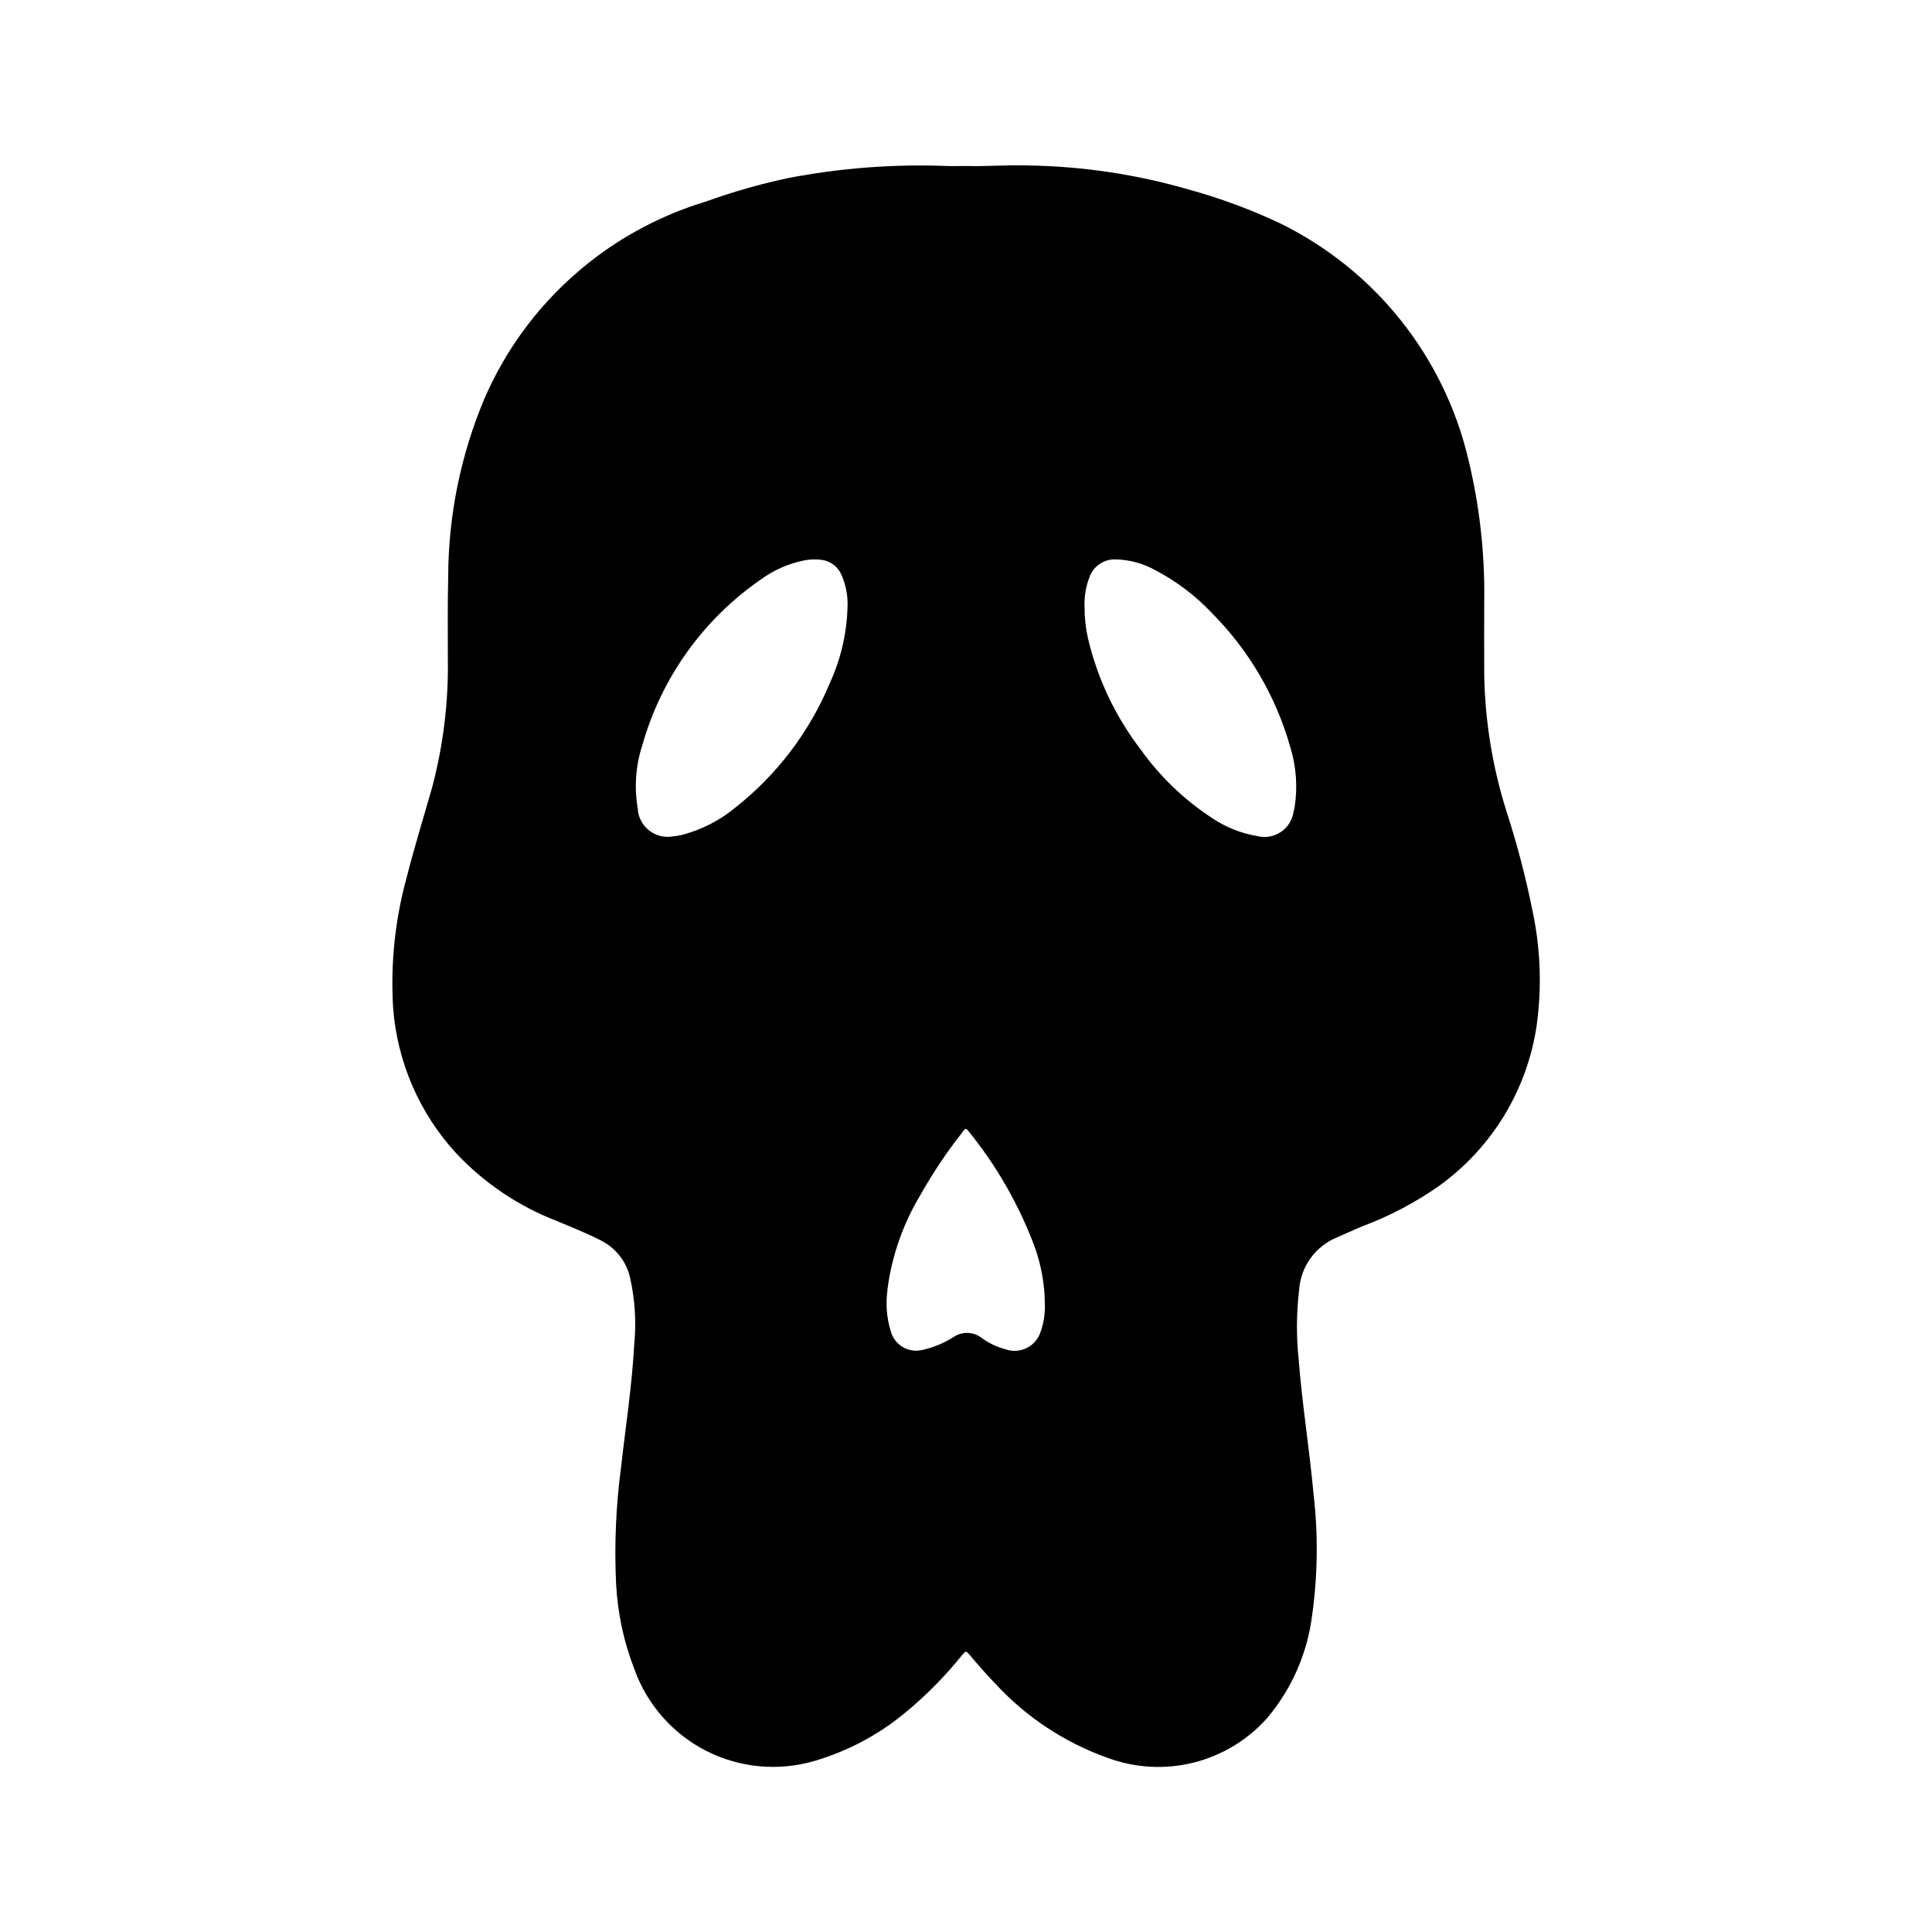 <?xml version="1.0" encoding="UTF-8"?>
<!-- Uploaded to: SVG Find, www.svgrepo.com, Generator: SVG Find Mixer Tools -->
<svg fill="#000000" width="800px" height="800px" version="1.1" viewBox="144 144 512 512" xmlns="http://www.w3.org/2000/svg">
 <path d="m272.43 249.51c-6.363 15.07-9.645 31.258-9.66 47.609-0.172 7.172-0.078 14.352-0.086 21.523 0.18 11.488-1.223 22.945-4.172 34.047-2.25 7.949-4.723 15.84-6.746 23.859-3.094 11.242-4.301 22.922-3.582 34.559 1.078 14.262 6.898 27.754 16.531 38.328 7.41 7.953 16.52 14.129 26.652 18.059 4 1.676 8.039 3.258 11.902 5.258 3.871 1.941 6.68 5.496 7.676 9.707 1.336 5.887 1.719 11.949 1.125 17.957-0.582 10.77-2.25 21.426-3.449 32.133h0.004c-1.395 10.336-1.848 20.773-1.355 31.191 0.406 7.781 2.055 15.449 4.883 22.711 3.375 9.355 10.195 17.074 19.066 21.574 8.875 4.5 19.133 5.438 28.676 2.629 8.871-2.609 17.113-7.016 24.207-12.949 5.406-4.481 10.348-9.488 14.75-14.957 1.133-1.348 1.125-1.355 2.281 0 2.188 2.613 4.434 5.172 6.801 7.621h0.004c8.121 8.75 18.23 15.418 29.473 19.438 7.328 2.742 15.316 3.195 22.906 1.297 7.594-1.898 14.43-6.055 19.602-11.926 6.465-7.711 10.562-17.125 11.809-27.109 1.488-10.641 1.617-21.43 0.379-32.102-1.086-11.879-2.992-23.664-3.938-35.551-0.656-6.203-0.617-12.457 0.121-18.648 0.211-3.008 1.258-5.891 3.019-8.336 1.766-2.441 4.176-4.34 6.961-5.488 2.258-0.953 4.481-2.023 6.746-2.953 7.184-2.688 14-6.273 20.285-10.664 14.039-10.078 23.395-25.418 25.922-42.512 1.402-10.051 1.051-20.266-1.039-30.195-1.789-8.953-4.098-17.797-6.91-26.48-3.731-11.77-5.731-24.02-5.938-36.363-0.047-6.438 0-12.871 0-19.309 0.199-12.758-1.227-25.484-4.242-37.883-6.469-27.25-24.809-50.172-49.977-62.461-7.785-3.66-15.863-6.641-24.152-8.922-13.801-3.992-28.07-6.129-42.43-6.352-5.512-0.195-11.02 0.301-16.477 0.133-1.762 0-3.527 0.07-5.289 0h-0.004c-14.074-0.531-28.164 0.551-41.996 3.227-7.367 1.57-14.617 3.641-21.703 6.203-26.25 7.914-47.691 26.965-58.637 52.098zm160.26 47.523c1.016-2.973 3.871-4.922 7.012-4.785 3.703 0.082 7.328 1.078 10.551 2.906 5.602 2.938 10.672 6.793 15.004 11.406 9.773 9.848 16.887 22.023 20.664 35.375 1.609 5.188 2.004 10.68 1.156 16.043-0.078 0.402-0.164 0.789-0.277 1.195l0.004 0.004c-0.336 2.191-1.59 4.141-3.445 5.356-1.855 1.219-4.141 1.586-6.285 1.02-4.336-0.746-8.457-2.422-12.086-4.914-7.316-4.82-13.68-10.961-18.758-18.105-6.652-8.676-11.383-18.664-13.887-29.305-0.629-2.719-0.938-5.5-0.922-8.289-0.121-2.695 0.309-5.387 1.27-7.906zm-53.531 188.83c1.156-9.004 4.188-17.66 8.895-25.418 3.285-5.816 7.016-11.371 11.164-16.605 0.355-0.457 0.613-1.133 1.316-0.227 7.547 9.25 13.52 19.68 17.688 30.867 1.723 4.816 2.629 9.887 2.676 15.004 0.098 2.516-0.277 5.023-1.109 7.398-0.586 1.891-1.914 3.457-3.684 4.34-1.77 0.883-3.824 1.004-5.684 0.336-2.273-0.598-4.41-1.625-6.297-3.023-2.156-1.641-5.113-1.742-7.371-0.242-2.555 1.633-5.379 2.805-8.344 3.465-3.715 0.879-7.449-1.383-8.383-5.086-1.062-3.5-1.344-7.188-0.828-10.809zm-64.957-144.31c5.027-17.844 16.113-33.375 31.352-43.934 3.481-2.555 7.484-4.309 11.723-5.141 1.535-0.281 3.106-0.312 4.652-0.086 2.277 0.359 4.207 1.879 5.094 4.008 1.191 2.723 1.73 5.691 1.574 8.66-0.219 6.934-1.824 13.754-4.723 20.059-5.371 12.848-13.918 24.121-24.836 32.762-4.199 3.512-9.125 6.043-14.422 7.406-0.719 0.164-1.449 0.281-2.184 0.348-2.281 0.438-4.637-0.148-6.453-1.594-1.816-1.449-2.91-3.617-2.992-5.938-0.934-5.535-0.52-11.211 1.215-16.551z"/>
</svg>